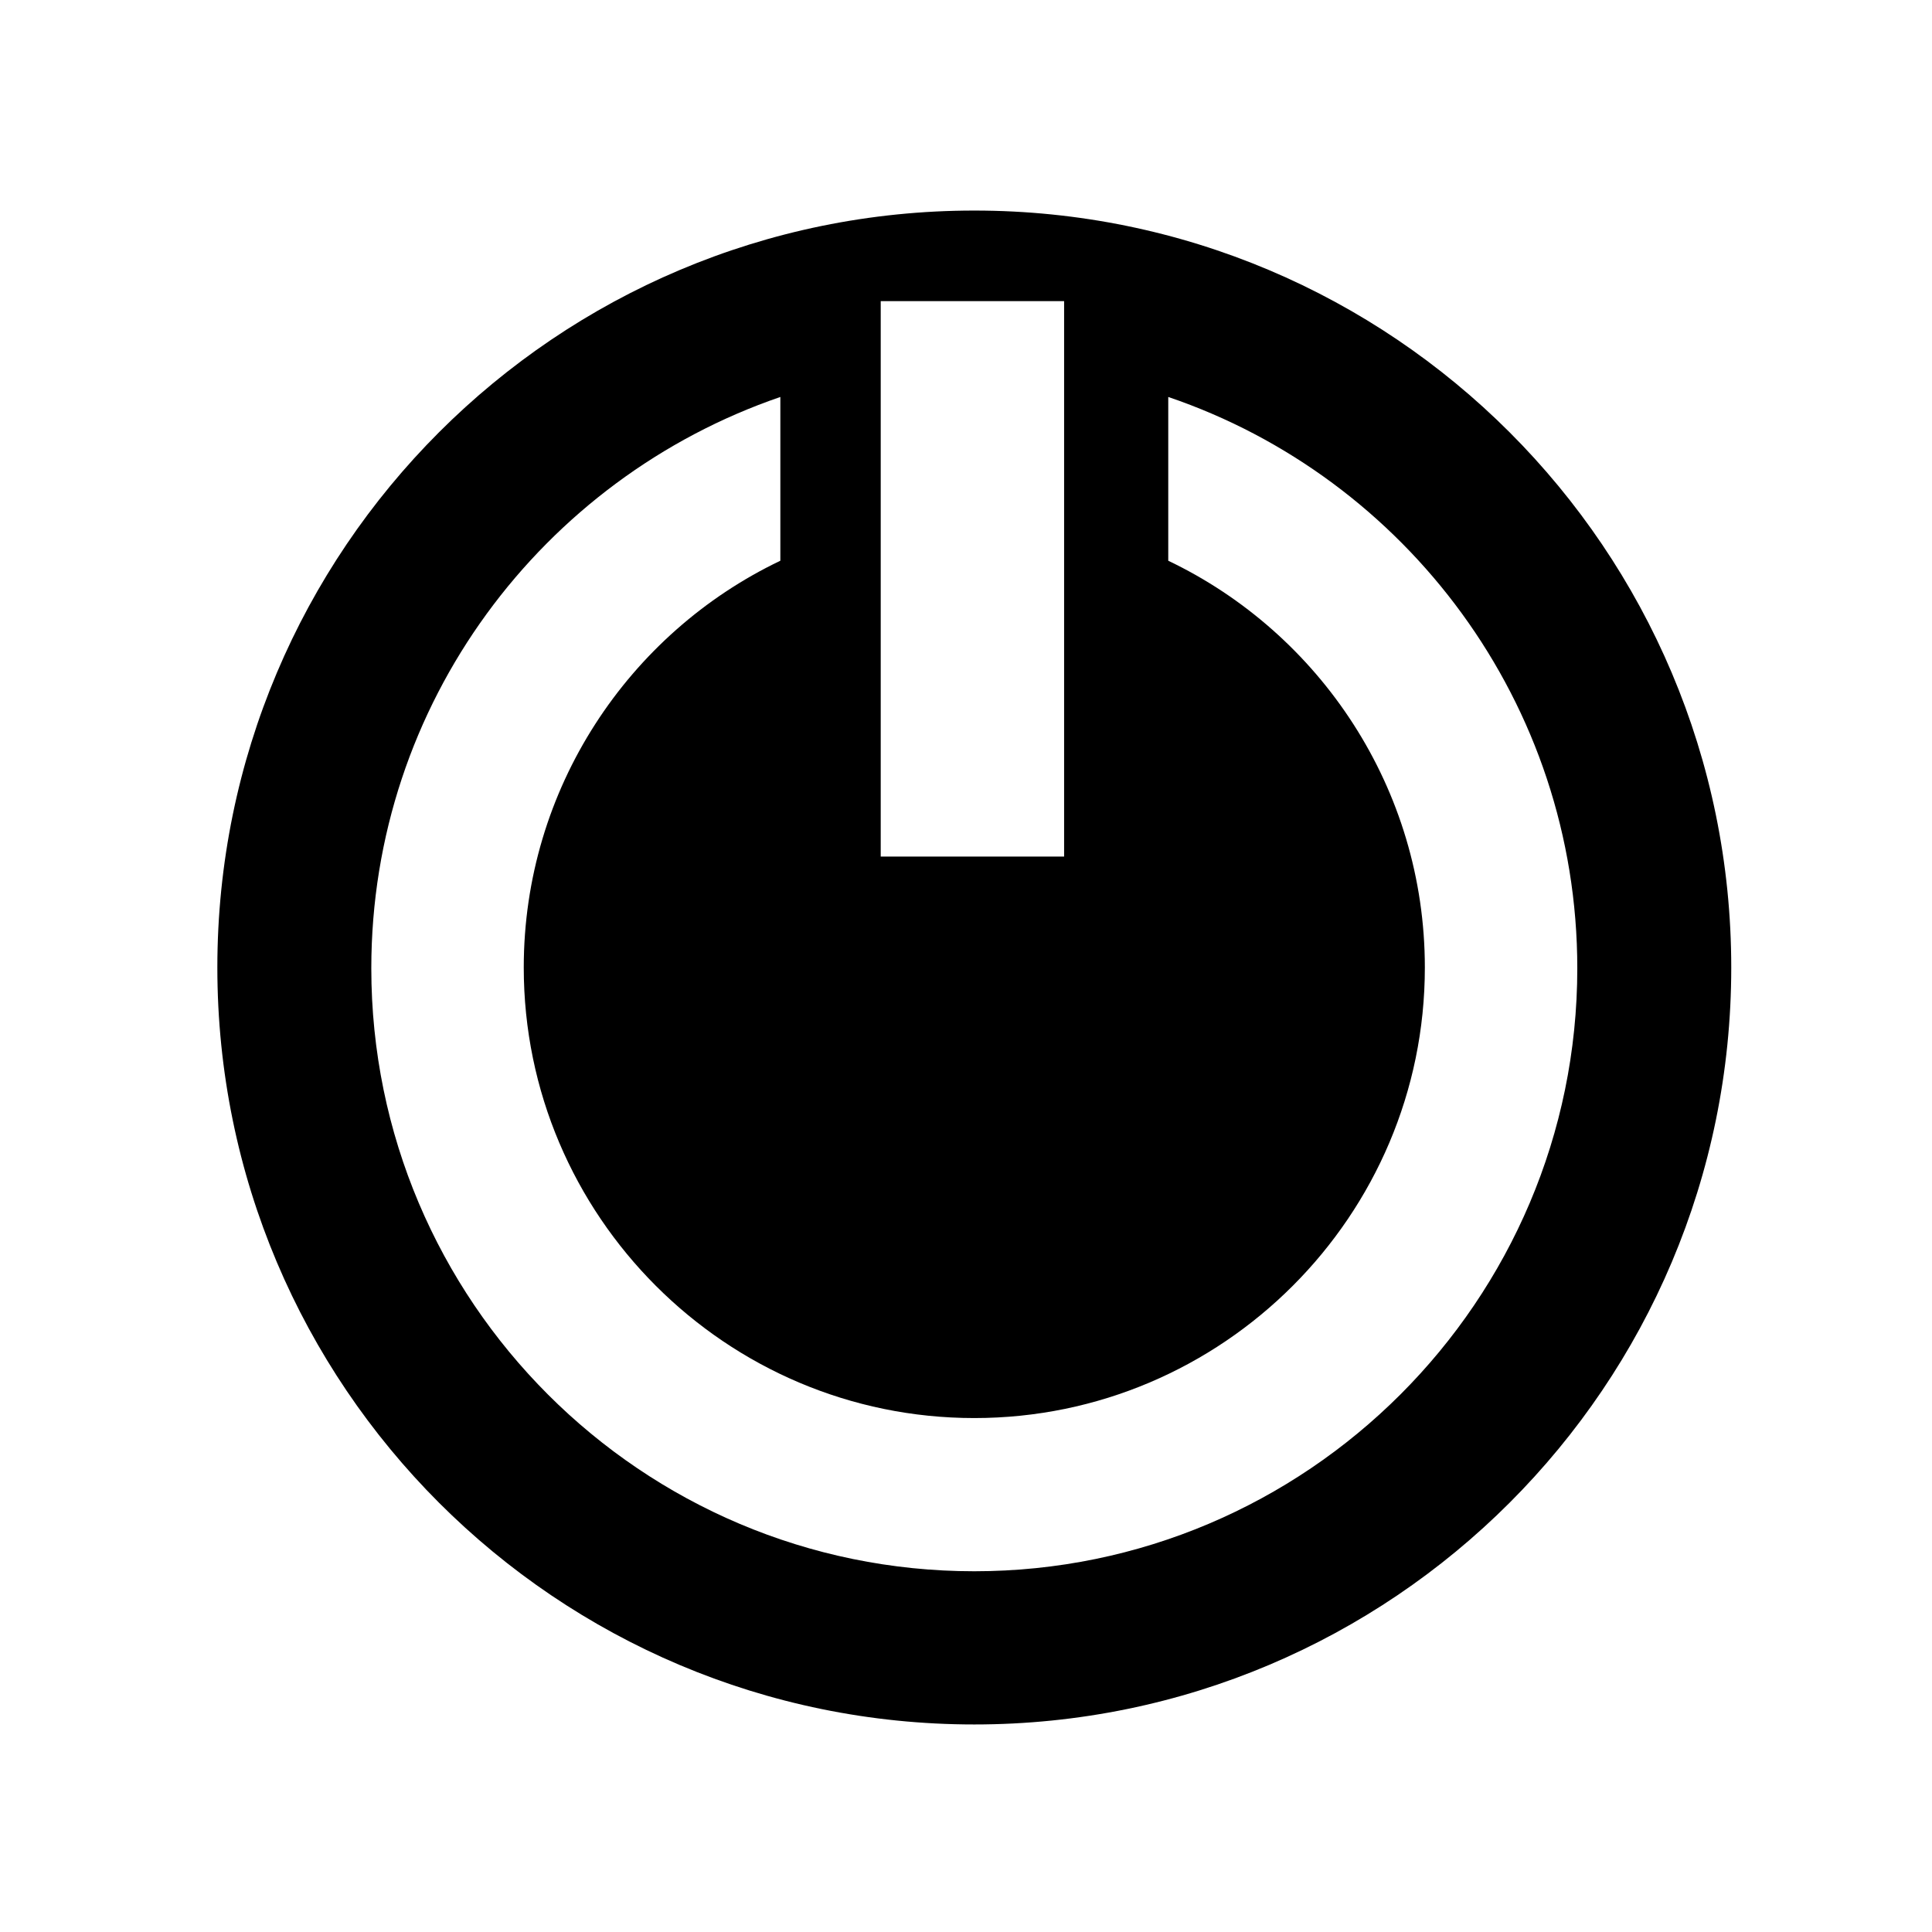 <?xml version="1.0" encoding="utf-8"?>
<!-- Generator: Adobe Illustrator 24.3.0, SVG Export Plug-In . SVG Version: 6.00 Build 0)  -->
<svg version="1.1" id="Layer_1" xmlns="http://www.w3.org/2000/svg" xmlns:xlink="http://www.w3.org/1999/xlink" x="0px" y="0px"
	 viewBox="0 0 256 256" style="enable-background:new 0 0 256 256;" xml:space="preserve">
<style type="text/css">
	.st0{fill:none;stroke:#000000;stroke-width:10.284;stroke-miterlimit:10;}
	.st1{fill:none;stroke:#000000;stroke-width:13.871;stroke-miterlimit:10;}
	.st2{stroke:#000000;stroke-width:13.871;stroke-miterlimit:10;}
</style>
<g>
	<path d="M129.1,27.9c-55.4,0-100.3,44.9-100.3,100.3c0,55.4,44.9,100.3,100.3,100.3c55.4,0,100.3-44.9,100.3-100.3
		C229.4,72.8,184.5,27.9,129.1,27.9z M116.7,39.9H141v73.6h-24.3V39.9z M129.1,208.2c-44.1,0-79.9-35.8-79.9-79.9
		c0-35.1,22.7-64.9,54.2-75.7v21.7c-20.1,9.6-34,30.2-34,53.9c0,32.9,26.8,59.7,59.7,59.7c32.9,0,59.7-26.8,59.7-59.7
		c0-23.7-13.9-44.3-34-53.9V52.6c31.5,10.7,54.2,40.6,54.2,75.7C209,172.4,173.1,208.2,129.1,208.2z"/>
</g>
</svg>
